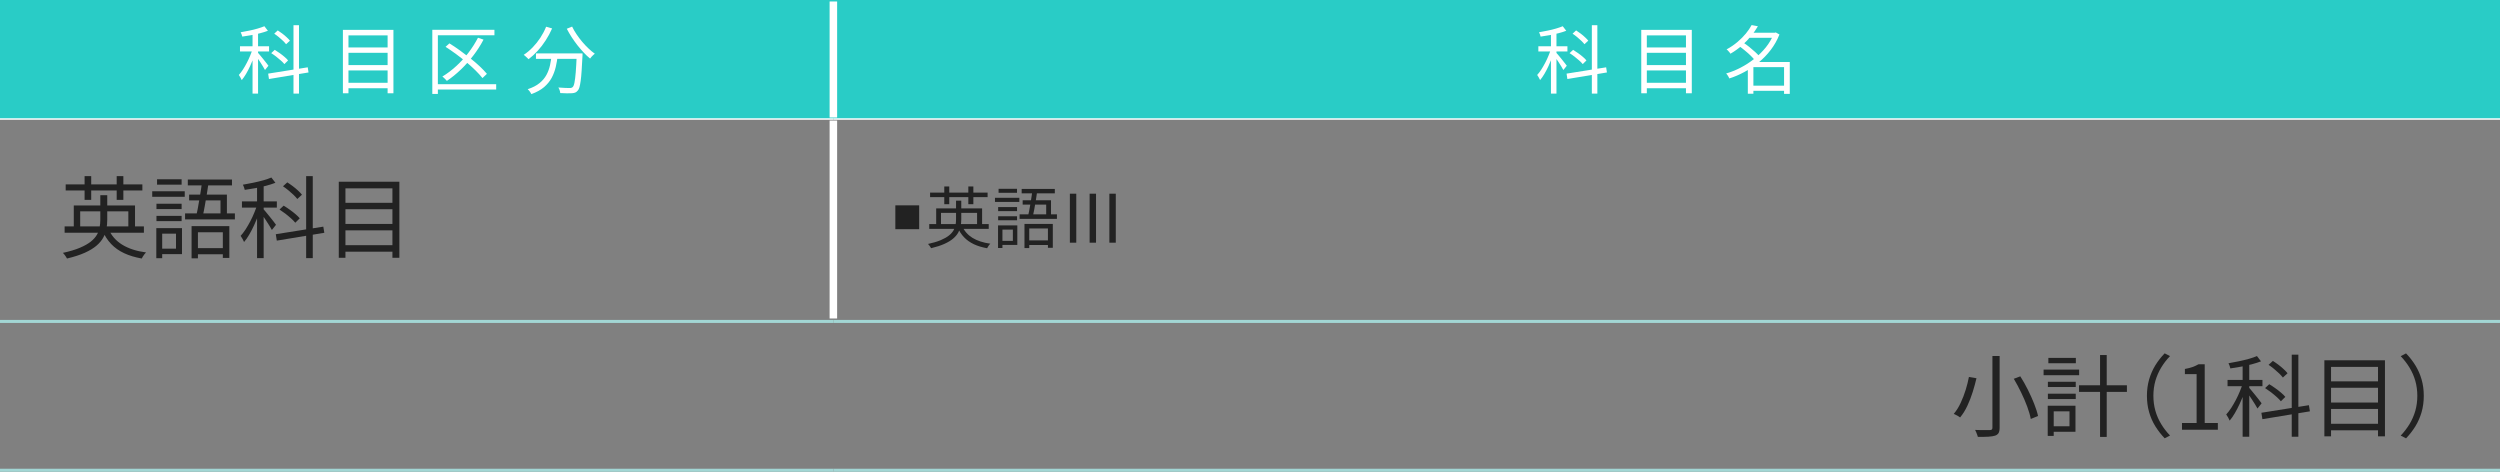<?xml version="1.0" encoding="UTF-8"?>
<svg id="_レイヤー_2" data-name="レイヤー 2" xmlns="http://www.w3.org/2000/svg" viewBox="0 0 472 89.06">
  <rect x="0" y="0" width="472" height="89.06" fill="#808080" stroke="none"/>
  <defs>
    <style>
      .cls-1 {
        fill: #fff;
      }

      .cls-2 {
        fill: #222;
      }

      .cls-3 {
        fill: #a2d6d4;
      }

      .cls-4 {
        fill: #29ccc6;
      }
    </style>
  </defs>
  <g id="PDFから抽出">
    <g>
      <path class="cls-4" d="M0,22.48h157.33V0H0v22.48ZM157.33,22.48h314.67V0H157.33v22.48Z"/>
      <rect class="cls-1" y="22.33" width="157.33" height=".28"/>
      <rect class="cls-1" x="157.33" y="22.33" width="314.67" height=".28"/>
      <rect class="cls-1" x="156.63" y=".28" width="1.42" height="21.91"/>
      <rect class="cls-1" x="156.63" y="22.76" width="1.42" height="37.37"/>
      <rect class="cls-3" y="60.4" width="157.33" height=".57"/>
      <rect class="cls-3" x="157.33" y="60.4" width="314.67" height=".57"/>
      <rect class="cls-3" y="88.5" width="157.33" height=".57"/>
      <rect class="cls-3" x="157.33" y="88.5" width="314.67" height=".57"/>
      <g>
        <path class="cls-1" d="M47.74,9.11l.66.28c-.14.5-.31,1.01-.52,1.54-.21.53-.43,1.05-.67,1.57-.24.52-.49,1.01-.76,1.46-.27.45-.54.84-.81,1.16-.06-.14-.14-.3-.25-.49s-.21-.35-.3-.48c.26-.28.52-.62.77-1.01.25-.39.5-.82.74-1.28.24-.46.46-.92.65-1.4.2-.47.36-.92.48-1.36ZM45.31,8.74h5.49v.98h-5.49v-.98ZM49.93,4.97l.65.84c-.43.17-.92.32-1.46.46-.54.14-1.1.26-1.69.37-.58.11-1.14.2-1.69.27-.02-.11-.06-.25-.12-.41-.06-.16-.12-.29-.18-.41.52-.09,1.07-.2,1.62-.31s1.09-.24,1.59-.39.92-.29,1.27-.44ZM47.68,5.94h1.04v11.73h-1.04V5.94ZM48.65,9.9c.09.1.24.27.43.5s.4.48.61.74c.22.27.41.52.6.76s.31.41.39.51l-.65.81c-.08-.17-.21-.39-.37-.65s-.34-.55-.53-.84c-.19-.29-.37-.56-.55-.81-.17-.25-.31-.44-.41-.58l.49-.45ZM50.63,13.9l7.47-1.19.15.97-7.47,1.24-.15-1.01ZM51.21,10.03l.66-.62c.3.18.61.38.94.62.33.23.63.47.91.71s.51.46.67.67l-.7.69c-.17-.21-.39-.43-.67-.68-.28-.25-.57-.49-.89-.74s-.63-.46-.93-.65ZM51.77,6.36l.67-.62c.28.18.57.38.86.6.29.22.57.45.82.69.25.23.46.45.62.65l-.73.67c-.14-.19-.33-.4-.58-.64s-.52-.48-.81-.72-.58-.45-.86-.64ZM55.41,4.76h1.04v12.91h-1.04V4.76Z"/>
        <path class="cls-1" d="M64.74,5.64h9.54v11.97h-1.1V6.68h-7.39v10.93h-1.05V5.64ZM65.47,8.96h8.12v1.01h-8.12v-1.01ZM65.47,12.29h8.12v1.01h-8.12v-1.01ZM65.47,15.63h8.12v1.03h-8.12v-1.03Z"/>
        <path class="cls-1" d="M81.62,5.63h11.73v1.03h-10.68v11.07h-1.05V5.63ZM82.3,15.9h11.38v1.01h-11.38v-1.01ZM90.26,7.13l1.03.35c-.56,1.07-1.21,2.08-1.95,3.04s-1.52,1.84-2.36,2.64c-.84.8-1.71,1.51-2.61,2.11-.07-.07-.15-.16-.25-.27-.1-.1-.2-.21-.31-.31-.11-.1-.2-.18-.29-.24.91-.55,1.78-1.21,2.61-1.97.83-.76,1.6-1.59,2.3-2.51.7-.91,1.3-1.87,1.82-2.86ZM84.11,8.85l.74-.66c.64.39,1.29.83,1.97,1.32.68.49,1.34.99,1.99,1.5.65.52,1.24,1.02,1.77,1.52.53.5.98.97,1.35,1.41l-.84.8c-.35-.44-.78-.92-1.3-1.43s-1.09-1.03-1.72-1.56c-.63-.53-1.28-1.04-1.96-1.54-.68-.5-1.35-.96-2-1.38Z"/>
        <path class="cls-1" d="M103.12,5.05l1.12.32c-.35.79-.75,1.54-1.22,2.26-.46.72-.97,1.38-1.52,1.98-.55.6-1.12,1.12-1.71,1.57-.07-.07-.15-.16-.27-.27-.11-.1-.23-.21-.34-.31s-.22-.19-.3-.25c.6-.39,1.17-.87,1.7-1.42.53-.55,1.02-1.16,1.45-1.82.43-.66.79-1.35,1.08-2.07ZM104.16,10.38h1.14c-.07.77-.2,1.52-.37,2.25-.17.73-.43,1.42-.77,2.06-.35.65-.83,1.23-1.44,1.76-.61.52-1.41.96-2.4,1.32-.05-.09-.11-.2-.18-.32s-.16-.23-.25-.34c-.09-.11-.18-.2-.26-.27.92-.3,1.66-.68,2.23-1.15.57-.46,1-.98,1.31-1.55s.53-1.18.67-1.81c.14-.64.24-1.29.31-1.95ZM101.19,10.08h8.05v1.03h-8.05v-1.03ZM108.88,10.08h1.1v.32c0,.08,0,.14-.01.19-.06,1.1-.11,2.03-.16,2.79s-.11,1.4-.18,1.9c-.07.51-.15.9-.23,1.19-.08.29-.19.5-.32.63-.14.18-.3.3-.46.37-.17.07-.37.11-.62.13-.23.02-.55.03-.96.02-.41,0-.83-.02-1.27-.05,0-.16-.04-.34-.11-.53-.06-.2-.14-.37-.25-.52.46.04.89.06,1.28.08s.67.02.84.02c.14,0,.26-.01.35-.04.09-.03.17-.08.24-.14.14-.13.26-.41.34-.85.09-.44.17-1.08.24-1.94s.13-1.98.19-3.36v-.21ZM108.02,5.03c.22.47.5.95.83,1.44.33.49.68.96,1.07,1.42.38.45.78.88,1.19,1.26.41.39.8.72,1.19.99-.09.07-.2.17-.32.27-.12.11-.22.22-.32.33-.1.11-.18.22-.25.32-.39-.32-.79-.69-1.19-1.12-.4-.43-.8-.89-1.19-1.38-.39-.5-.75-1.01-1.1-1.54-.34-.53-.65-1.06-.92-1.59l1.01-.41Z"/>
      </g>
      <g>
        <path class="cls-1" d="M292.87,9.11l.66.28c-.14.5-.31,1.01-.52,1.54-.21.53-.43,1.05-.67,1.57-.24.52-.49,1.01-.76,1.46-.27.45-.54.84-.81,1.16-.06-.14-.14-.3-.25-.49s-.21-.35-.3-.48c.26-.28.52-.62.77-1.01.25-.39.5-.82.74-1.28.24-.46.46-.92.65-1.4.2-.47.36-.92.48-1.36ZM290.44,8.74h5.49v.98h-5.49v-.98ZM295.06,4.97l.65.84c-.43.17-.92.32-1.46.46-.54.14-1.1.26-1.69.37-.58.11-1.14.2-1.69.27-.02-.11-.06-.25-.12-.41-.06-.16-.12-.29-.18-.41.52-.09,1.07-.2,1.62-.31s1.09-.24,1.59-.39.92-.29,1.27-.44ZM292.82,5.94h1.04v11.73h-1.04V5.94ZM293.78,9.9c.09.1.24.27.43.5s.4.48.61.74c.22.27.41.52.6.76s.31.41.39.51l-.65.81c-.08-.17-.21-.39-.37-.65s-.34-.55-.53-.84c-.19-.29-.37-.56-.55-.81-.17-.25-.31-.44-.41-.58l.49-.45ZM295.77,13.9l7.47-1.19.15.97-7.47,1.24-.15-1.01ZM296.34,10.03l.66-.62c.3.18.61.38.94.62.33.23.63.47.91.71s.51.46.67.67l-.7.69c-.17-.21-.39-.43-.67-.68-.28-.25-.57-.49-.89-.74s-.63-.46-.93-.65ZM296.9,6.36l.67-.62c.28.18.57.38.86.6.29.22.57.45.82.69.25.23.46.45.62.65l-.73.67c-.14-.19-.33-.4-.58-.64s-.52-.48-.81-.72-.58-.45-.86-.64ZM300.54,4.76h1.04v12.91h-1.04V4.76Z"/>
        <path class="cls-1" d="M309.87,5.64h9.54v11.97h-1.1V6.68h-7.39v10.93h-1.05V5.64ZM310.6,8.96h8.12v1.01h-8.12v-1.01ZM310.6,12.29h8.12v1.01h-8.12v-1.01ZM310.6,15.63h8.12v1.03h-8.12v-1.03Z"/>
        <path class="cls-1" d="M334.87,6.18h.21l.18-.06.7.39c-.42,1.06-.97,2.03-1.64,2.91-.67.88-1.44,1.67-2.28,2.36-.85.69-1.74,1.29-2.68,1.8-.94.51-1.89.92-2.86,1.23-.04-.09-.09-.2-.16-.32-.07-.12-.15-.24-.22-.35-.08-.11-.15-.2-.22-.27.91-.26,1.82-.63,2.73-1.1.91-.47,1.77-1.03,2.58-1.67.81-.65,1.54-1.37,2.18-2.16.64-.8,1.14-1.65,1.5-2.57v-.2ZM330.7,4.73l1.19.23c-.36.61-.78,1.22-1.28,1.83-.5.61-1.07,1.21-1.71,1.78-.65.57-1.38,1.1-2.19,1.57-.05-.08-.11-.18-.2-.28-.09-.1-.18-.2-.27-.3-.09-.1-.18-.18-.27-.23.77-.42,1.46-.89,2.07-1.41.61-.52,1.14-1.05,1.59-1.6s.8-1.07,1.07-1.58ZM328.33,8.68l.77-.66c.37.24.76.52,1.16.84.4.32.77.64,1.12.96.35.32.63.61.84.88l-.86.74c-.2-.27-.46-.57-.8-.9s-.7-.66-1.1-.98c-.39-.33-.77-.62-1.14-.88ZM331.04,11.71h6.32v.97h-6.32v5.02h-1.05v-5.14l.84-.84h.21ZM330.07,6.18h5.16v.96h-5.16v-.96ZM330.56,16.17h6.77v.97h-6.77v-.97ZM336.83,11.71h1.08v6.01h-1.08v-6.01Z"/>
      </g>
      <g>
        <path class="cls-2" d="M18.94,36.85h1.31v4.67c0,.58-.05,1.15-.16,1.71-.11.56-.31,1.1-.6,1.64-.29.53-.72,1.04-1.28,1.52-.56.48-1.3.92-2.2,1.33-.9.41-2.03.77-3.36,1.09-.05-.09-.11-.2-.2-.34-.09-.13-.18-.27-.28-.4-.1-.13-.19-.24-.29-.33,1.28-.28,2.35-.6,3.2-.96.85-.36,1.54-.75,2.06-1.16.52-.42.9-.85,1.16-1.3.26-.45.43-.91.51-1.38.08-.47.13-.95.13-1.43v-4.65ZM12.2,42.74h14.97v1.2h-14.97v-1.2ZM12.4,34.81h14.48v1.15h-14.48v-1.15ZM13.93,38.79h11.56v4.43h-1.26v-3.32h-9.09v3.32h-1.21v-4.43ZM15.97,33.26h1.25v4.47h-1.25v-4.47ZM20.46,43.18c.54,1.27,1.41,2.27,2.6,3.01,1.2.74,2.7,1.23,4.51,1.47-.1.09-.2.2-.3.34-.1.13-.2.27-.29.42-.09.15-.16.28-.22.39-1.26-.23-2.37-.56-3.33-1.01-.96-.45-1.78-1.03-2.46-1.75s-1.23-1.58-1.66-2.58l1.15-.29ZM22.03,33.26h1.26v4.47h-1.26v-4.47Z"/>
        <path class="cls-2" d="M28.74,36.11h6.14v1.04h-6.14v-1.04ZM29.51,43.07h1.11v5.68h-1.11v-5.68ZM29.54,38.46h4.75v1.01h-4.75v-1.01ZM29.54,40.76h4.75v.99h-4.75v-.99ZM29.65,33.85h4.64v1.01h-4.64v-1.01ZM30.13,43.07h4.23v4.91h-4.23v-1.03h3.1v-2.83h-3.1v-1.04ZM34.94,40.29h9.41v1.13h-9.41v-1.13ZM35.46,33.89h8.34v1.11h-8.34v-1.11ZM35.71,36.74h7.13v4.13h-1.21v-3.03h-5.92v-1.1ZM36.17,42.7h7.13v6h-1.23v-4.85h-4.7v4.92h-1.2v-6.07ZM36.73,46.85h6.03v1.15h-6.03v-1.15ZM38.16,34.31l1.23.12c-.09.69-.2,1.42-.34,2.22-.13.79-.27,1.56-.4,2.3-.13.74-.26,1.38-.39,1.9h-1.23c.1-.4.2-.88.3-1.42.1-.54.2-1.11.3-1.7.1-.6.2-1.19.29-1.77.09-.58.17-1.13.24-1.65Z"/>
        <path class="cls-2" d="M48.59,38.47l.79.34c-.17.6-.38,1.21-.62,1.85-.25.63-.51,1.26-.8,1.89-.29.62-.59,1.21-.91,1.75-.32.55-.64,1.01-.97,1.39-.07-.17-.17-.37-.29-.59-.13-.22-.25-.42-.36-.57.31-.34.62-.74.93-1.21.3-.47.6-.98.89-1.53s.55-1.11.78-1.68c.24-.57.43-1.11.57-1.63ZM45.68,38.02h6.59v1.18h-6.59v-1.18ZM51.22,33.5l.78,1.01c-.52.2-1.1.39-1.75.56-.65.17-1.33.32-2.02.45-.7.13-1.37.24-2.02.33-.02-.13-.07-.3-.14-.49-.07-.19-.14-.35-.21-.49.63-.11,1.28-.24,1.95-.37.67-.14,1.3-.29,1.91-.46.6-.17,1.11-.35,1.53-.53ZM48.53,34.66h1.25v14.08h-1.25v-14.08ZM49.69,39.42c.11.12.28.32.51.6.23.28.47.57.73.89.26.32.5.62.72.91s.37.49.46.62l-.78.98c-.1-.2-.25-.46-.45-.78-.2-.32-.41-.65-.64-1-.23-.35-.45-.67-.66-.98-.21-.3-.37-.53-.5-.69l.59-.54ZM52.07,44.22l8.97-1.43.19,1.16-8.97,1.48-.19-1.21ZM52.76,39.57l.79-.74c.36.21.74.46,1.13.74.39.28.76.56,1.1.85.34.29.61.55.81.8l-.84.83c-.2-.25-.47-.52-.8-.82-.33-.3-.69-.59-1.07-.89-.38-.29-.75-.55-1.11-.78ZM53.43,35.17l.81-.74c.34.21.68.46,1.04.72s.68.55.99.83.55.54.74.78l-.88.81c-.17-.22-.4-.48-.7-.77s-.62-.57-.97-.86-.69-.54-1.03-.77ZM57.8,33.25h1.25v15.49h-1.25v-15.49Z"/>
        <path class="cls-2" d="M63.95,34.31h11.45v14.36h-1.31v-13.11h-8.87v13.11h-1.26v-14.36ZM64.83,38.29h9.74v1.21h-9.74v-1.21ZM64.83,42.28h9.74v1.21h-9.74v-1.21ZM64.83,46.29h9.74v1.23h-9.74v-1.23Z"/>
      </g>
      <path class="cls-2" d="M173.54,38.77v4.5h-4.5v-4.5h4.5Z"/>
      <g>
        <path class="cls-2" d="M180.5,37.89h.99v3.5c0,.44-.04.87-.12,1.28-.08.42-.23.83-.45,1.23-.22.4-.54.78-.96,1.14-.42.36-.97.69-1.65,1s-1.52.58-2.52.82c-.03-.07-.08-.15-.15-.25-.07-.1-.14-.2-.21-.3-.07-.1-.15-.18-.22-.25.96-.21,1.76-.45,2.4-.72.64-.27,1.15-.56,1.54-.87.39-.31.68-.64.87-.97s.32-.68.39-1.04.09-.71.09-1.07v-3.49ZM175.44,42.31h11.23v.9h-11.23v-.9ZM175.6,36.36h10.86v.86h-10.86v-.86ZM176.75,39.35h8.67v3.33h-.95v-2.49h-6.81v2.49h-.91v-3.33ZM178.28,35.2h.94v3.35h-.94v-3.35ZM181.64,42.64c.4.95,1.06,1.7,1.95,2.26.9.55,2.02.92,3.38,1.11-.08.07-.15.15-.23.25s-.15.21-.21.32c-.07.11-.12.21-.16.29-.94-.17-1.78-.42-2.5-.76-.72-.34-1.34-.78-1.85-1.31s-.93-1.18-1.25-1.93l.86-.21ZM182.82,35.2h.95v3.35h-.95v-3.35Z"/>
        <path class="cls-2" d="M187.85,37.34h4.6v.78h-4.6v-.78ZM188.43,42.56h.83v4.26h-.83v-4.26ZM188.45,39.1h3.57v.76h-3.57v-.76ZM188.45,40.83h3.57v.75h-3.57v-.75ZM188.53,35.64h3.48v.76h-3.48v-.76ZM188.9,42.56h3.17v3.68h-3.17v-.77h2.33v-2.12h-2.33v-.78ZM192.5,40.47h7.05v.85h-7.05v-.85ZM192.89,35.67h6.26v.83h-6.26v-.83ZM193.08,37.81h5.35v3.1h-.91v-2.28h-4.44v-.82ZM193.42,42.28h5.35v4.5h-.92v-3.64h-3.53v3.69h-.9v-4.55ZM193.84,45.39h4.53v.86h-4.53v-.86ZM194.91,35.99l.92.09c-.07.51-.15,1.07-.25,1.66-.1.59-.2,1.17-.3,1.73-.1.56-.2,1.03-.29,1.43h-.92c.08-.3.15-.66.23-1.06.08-.4.15-.83.23-1.28.08-.45.15-.89.21-1.33.07-.44.13-.85.18-1.24Z"/>
      </g>
      <path class="cls-2" d="M201.99,45.82v-9.25h1.21v9.25h-1.21ZM205.72,45.82v-9.25h1.21v9.25h-1.21ZM209.45,45.82v-9.25h1.21v9.25h-1.21Z"/>
      <g>
        <path class="cls-2" d="M371.74,71.17l1.42.24c-.19.82-.43,1.68-.71,2.59-.28.9-.62,1.78-1.01,2.61-.39.84-.85,1.57-1.37,2.2-.1-.08-.22-.16-.36-.24-.14-.08-.29-.17-.44-.24-.15-.08-.28-.14-.4-.19.51-.6.94-1.29,1.31-2.09s.69-1.62.95-2.47c.26-.85.46-1.65.6-2.4ZM376.16,67.21h1.37v13.52c0,.46-.07.8-.2,1.03-.14.22-.35.39-.66.49-.31.1-.74.17-1.27.2-.53.03-1.19.04-1.98.03-.02-.11-.06-.25-.13-.41-.06-.16-.13-.32-.19-.48s-.13-.3-.2-.42c.42.01.81.02,1.2.03.38,0,.72,0,1,0,.29,0,.49,0,.6,0,.17-.01.29-.05.36-.11.07-.06.11-.18.11-.35v-13.52ZM380.22,71.51l1.21-.46c.51.79.98,1.63,1.43,2.53.45.9.85,1.78,1.19,2.65.34.87.59,1.63.73,2.31l-1.37.56c-.12-.67-.35-1.45-.67-2.32s-.7-1.76-1.15-2.68c-.44-.92-.91-1.78-1.39-2.59Z"/>
        <path class="cls-2" d="M385.83,69.78h6.71v1.06h-6.71v-1.06ZM386.61,76.6h1.13v5.7h-1.13v-5.7ZM386.64,72.08h5.26v.99h-5.26v-.99ZM386.64,74.33h5.26v1.01h-5.26v-1.01ZM386.73,67.57h5.19v1.01h-5.19v-1.01ZM387.23,76.6h4.62v4.92h-4.62v-1.04h3.49v-2.82h-3.49v-1.06ZM392.52,72.74h9.04v1.25h-9.04v-1.25ZM396.49,67.03h1.26v15.46h-1.26v-15.46Z"/>
        <path class="cls-2" d="M405.34,74.73c0-1.1.14-2.13.41-3.08.28-.96.67-1.85,1.17-2.67.51-.83,1.1-1.58,1.77-2.27l1.01.52c-.64.66-1.2,1.39-1.67,2.17-.47.78-.83,1.61-1.09,2.49-.25.88-.38,1.83-.38,2.84s.13,1.94.38,2.83c.25.89.62,1.72,1.09,2.5.47.78,1.03,1.5,1.67,2.17l-1.01.52c-.67-.7-1.26-1.46-1.77-2.28-.51-.82-.9-1.71-1.17-2.67-.28-.96-.41-1.99-.41-3.08Z"/>
        <path class="cls-2" d="M411.96,81.14v-1.28h2.76v-9.22h-2.21v-.98c.55-.1,1.03-.22,1.44-.37.41-.15.78-.31,1.12-.51h1.18v11.08h2.48v1.28h-6.78Z"/>
        <path class="cls-2" d="M423.47,72.19l.79.34c-.17.6-.38,1.21-.62,1.85-.25.63-.51,1.26-.8,1.89-.29.62-.59,1.21-.91,1.75-.32.55-.64,1.01-.97,1.39-.07-.17-.17-.37-.29-.59-.13-.22-.25-.42-.36-.57.31-.34.62-.74.93-1.21.3-.47.6-.98.89-1.53s.55-1.11.78-1.68c.24-.57.43-1.11.57-1.63ZM420.56,71.73h6.59v1.18h-6.59v-1.18ZM426.1,67.21l.78,1.01c-.52.2-1.1.39-1.75.56-.65.17-1.33.32-2.02.45-.7.13-1.37.24-2.02.33-.02-.13-.07-.3-.14-.49-.07-.19-.14-.35-.21-.49.63-.11,1.28-.24,1.95-.37.67-.14,1.3-.29,1.91-.46.6-.17,1.11-.35,1.53-.53ZM423.41,68.38h1.25v14.08h-1.25v-14.08ZM424.57,73.13c.11.12.28.32.51.6.23.28.47.57.73.89.26.32.5.62.72.91s.37.49.46.62l-.78.98c-.1-.2-.25-.46-.45-.78-.2-.32-.41-.65-.64-1-.23-.35-.45-.67-.66-.98-.21-.3-.37-.53-.5-.69l.59-.54ZM426.95,77.93l8.97-1.43.19,1.16-8.97,1.48-.19-1.21ZM427.64,73.28l.79-.74c.36.21.74.46,1.13.74.39.28.76.56,1.1.85.34.29.61.55.81.8l-.84.83c-.2-.25-.47-.52-.8-.82-.33-.3-.69-.59-1.07-.89-.38-.29-.75-.55-1.11-.78ZM428.31,68.88l.81-.74c.34.21.68.46,1.04.72s.68.55.99.83.55.54.74.78l-.88.81c-.17-.22-.4-.48-.7-.77s-.62-.57-.97-.86-.69-.54-1.03-.77ZM432.68,66.96h1.25v15.49h-1.25v-15.49Z"/>
        <path class="cls-2" d="M438.83,68.02h11.45v14.36h-1.31v-13.11h-8.87v13.11h-1.26v-14.36ZM439.71,72h9.74v1.21h-9.74v-1.21ZM439.71,76h9.74v1.21h-9.74v-1.21ZM439.71,80.01h9.74v1.23h-9.74v-1.23Z"/>
        <path class="cls-2" d="M457.61,74.73c0,1.09-.14,2.12-.41,3.08-.28.96-.67,1.85-1.17,2.67-.51.82-1.1,1.58-1.77,2.28l-1.01-.52c.64-.67,1.2-1.4,1.67-2.17.47-.78.83-1.61,1.09-2.5.25-.89.38-1.83.38-2.83s-.13-1.96-.38-2.84c-.25-.88-.62-1.71-1.09-2.49-.47-.78-1.03-1.5-1.67-2.17l1.01-.52c.67.69,1.26,1.44,1.77,2.27.51.83.9,1.72,1.17,2.67.28.96.41,1.98.41,3.08Z"/>
      </g>
    </g>
  </g>
</svg>